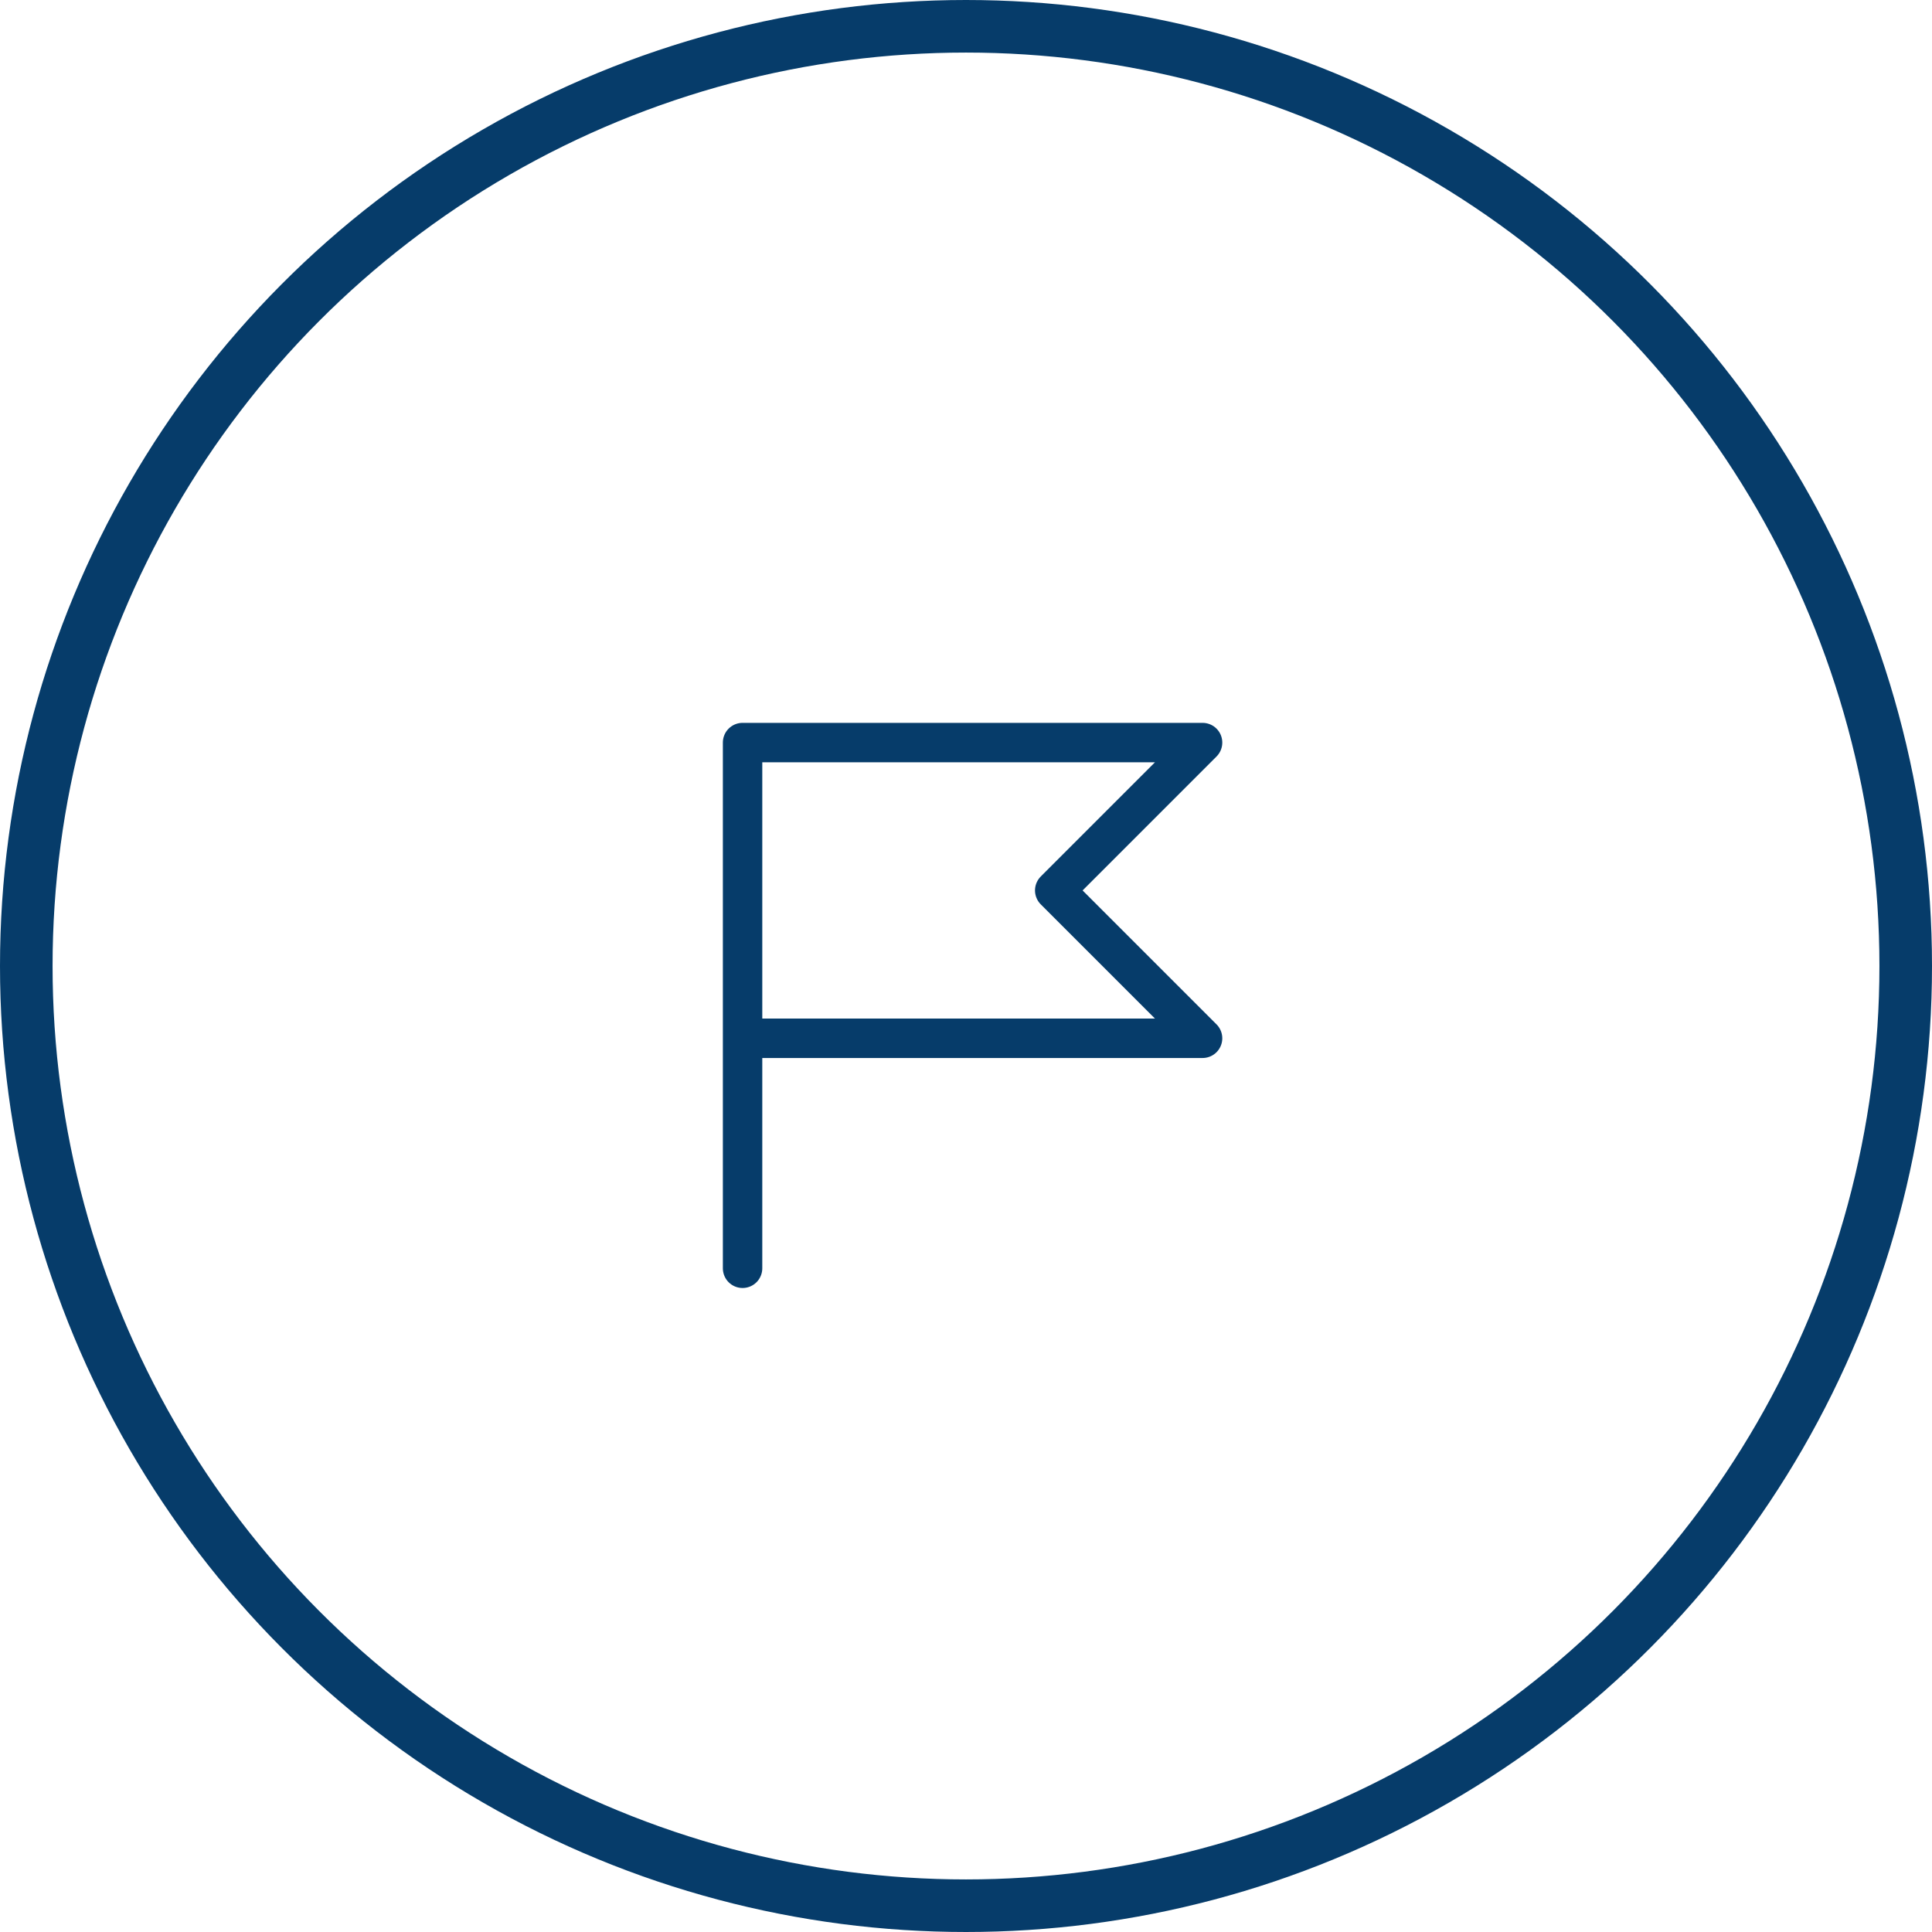 <svg xmlns="http://www.w3.org/2000/svg" width="147" height="147" viewBox="0 0 147 147" fill="none"><circle cx="73.5" cy="73.5" r="71.5" stroke="#063C6A" stroke-width="4"></circle><path d="M56.5 79H91.5L80.25 67.75L91.5 56.5H56.5V96.5" stroke="#063C6A" stroke-width="3" stroke-linecap="round" stroke-linejoin="round"></path></svg>